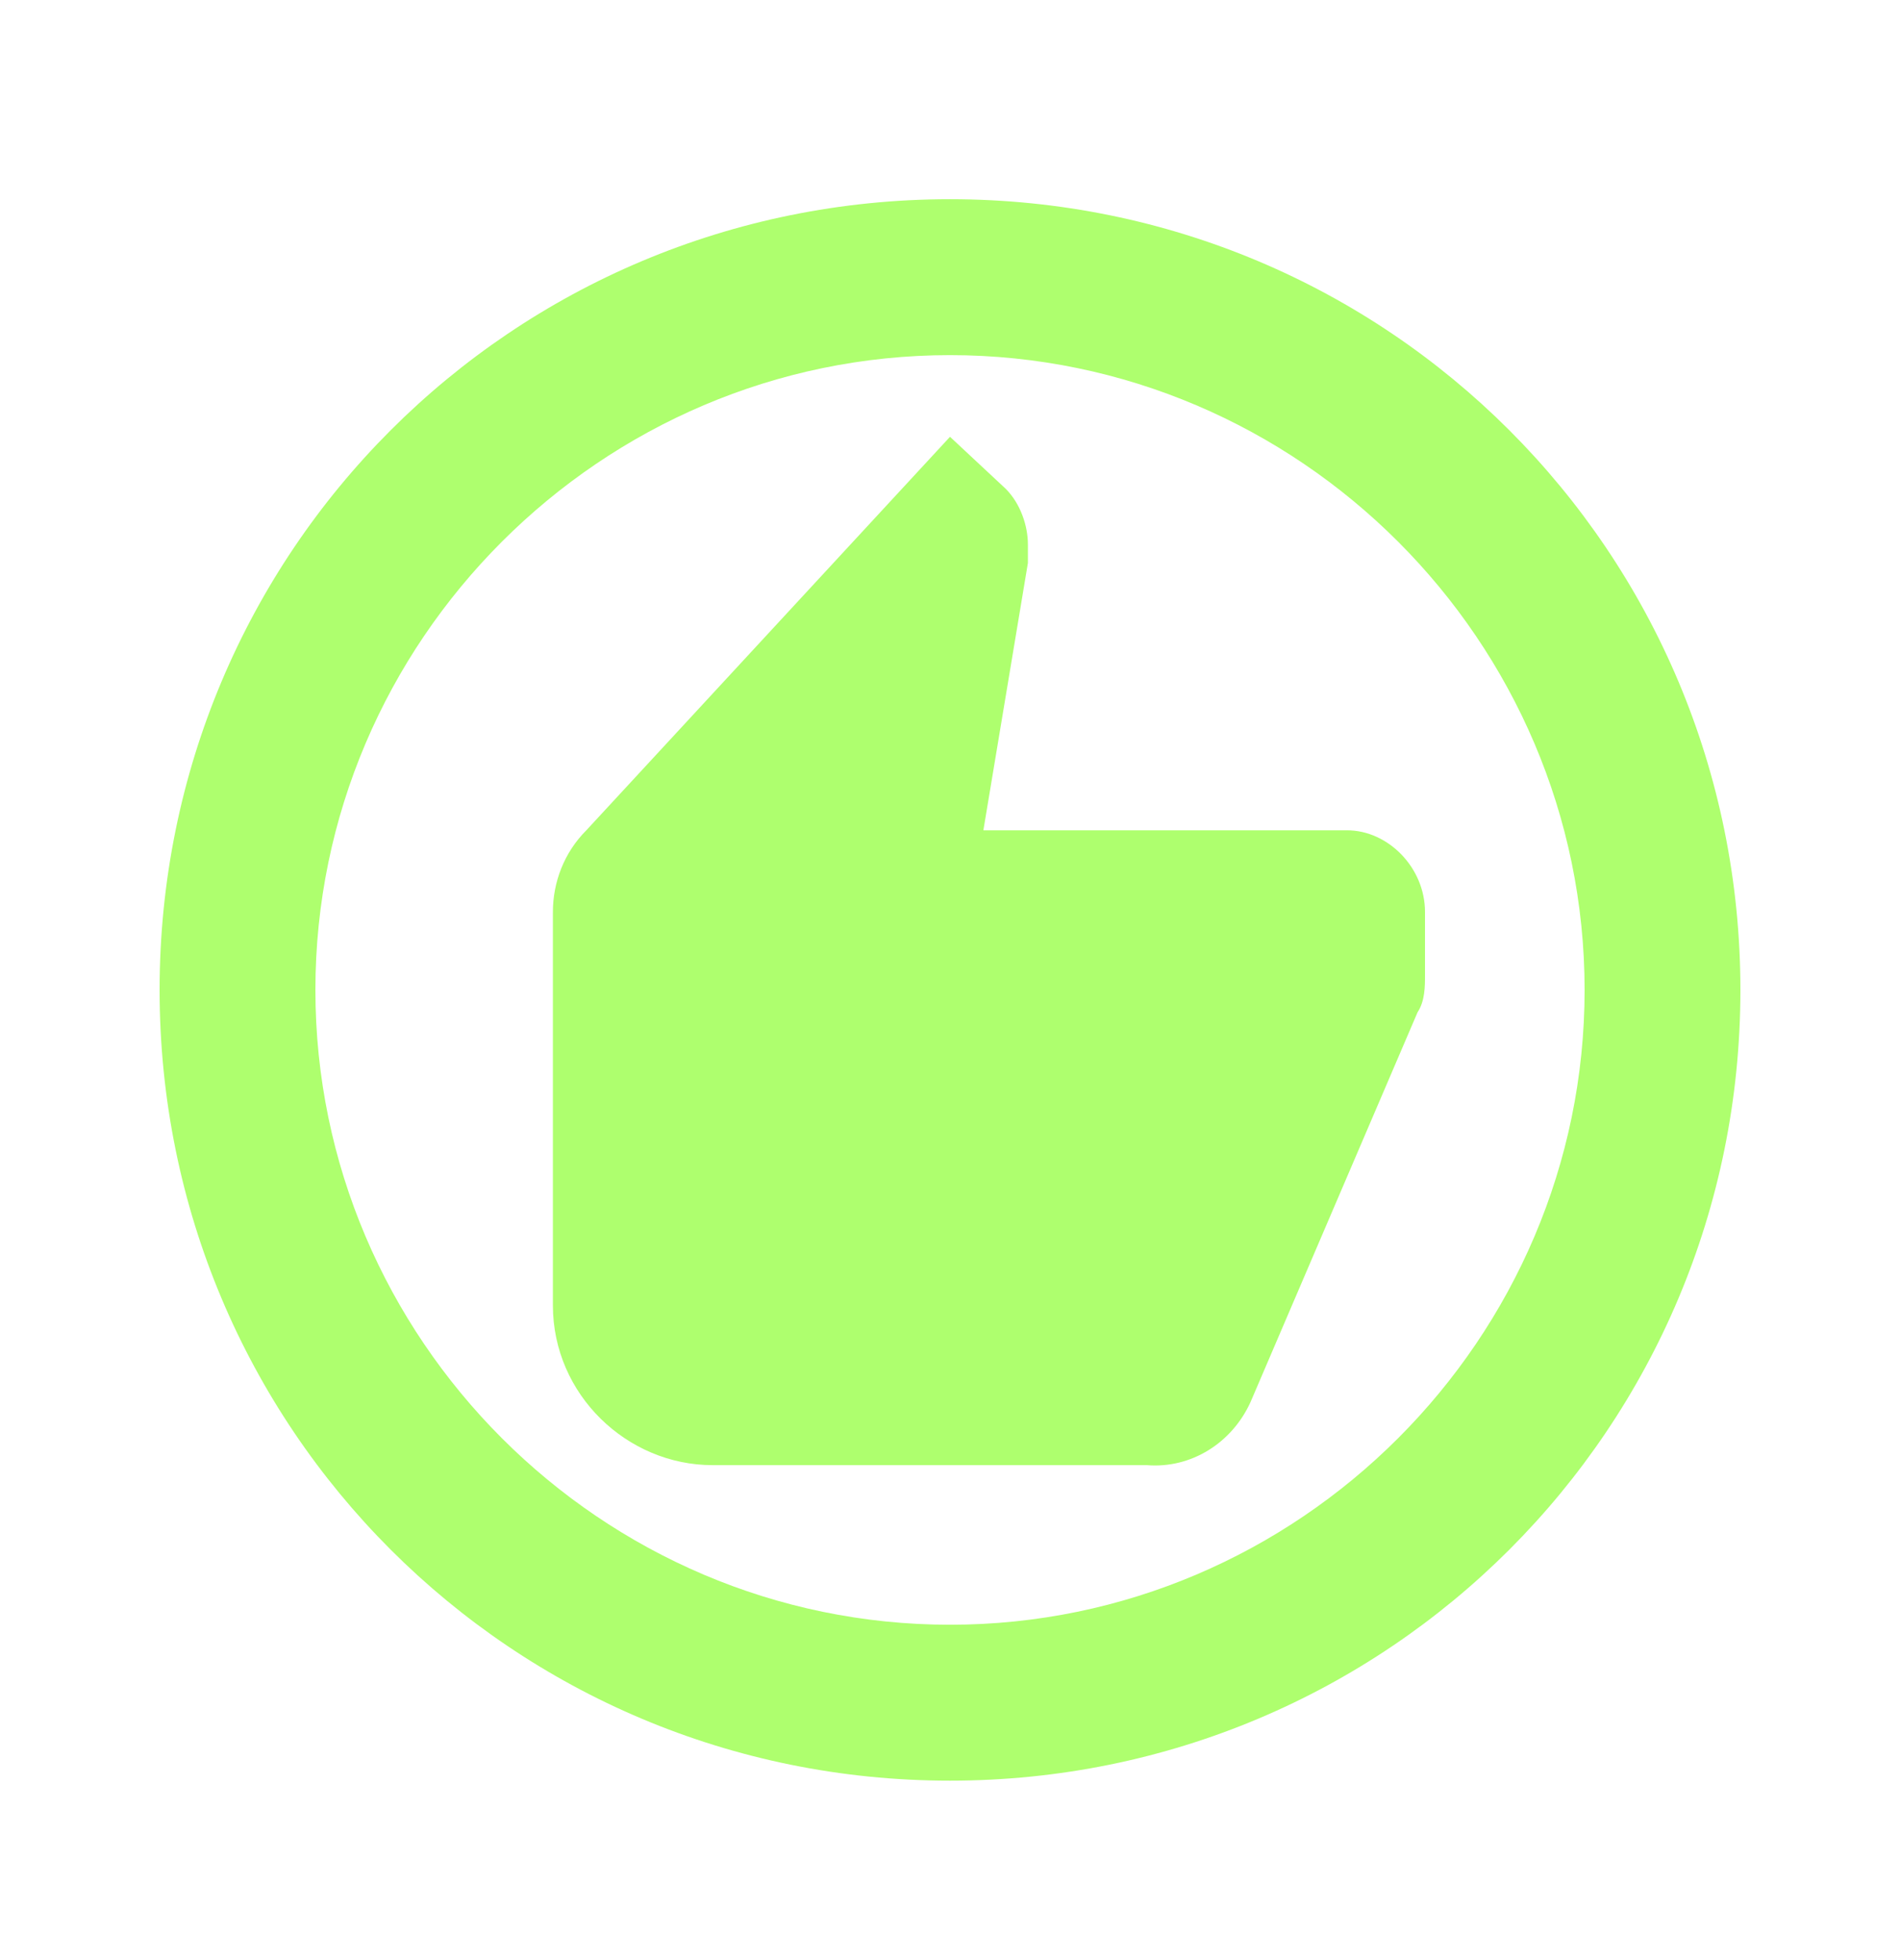 <?xml version="1.0" encoding="UTF-8"?>
<svg xmlns="http://www.w3.org/2000/svg" width="32" height="33" viewBox="0 0 32 33" fill="none">
  <path d="M16 3.354C23.375 3.354 29.312 9.292 29.312 16.667C29.312 24.042 23.375 29.979 16 29.979C8.625 29.979 2.688 24.042 2.688 16.667C2.688 9.292 8.625 3.354 16 3.354ZM16 27.354C21.875 27.354 26.688 22.542 26.688 16.667C26.688 10.792 21.875 5.979 16 5.979C10.125 5.979 5.312 10.792 5.312 16.667C5.312 22.542 10.125 27.354 16 27.354ZM22.688 13.979C23.375 13.979 24 14.604 24 15.354V16.417C24 16.604 24 16.854 23.875 17.042L21.062 23.604C20.75 24.292 20.062 24.729 19.312 24.667H12C10.562 24.667 9.312 23.479 9.312 21.979V15.354C9.312 14.854 9.5 14.354 9.875 13.979L16 7.354L16.938 8.229C17.188 8.479 17.312 8.854 17.312 9.167V9.479L16.562 13.979H22.688Z" fill="#AEFF6E"></path>
</svg>
